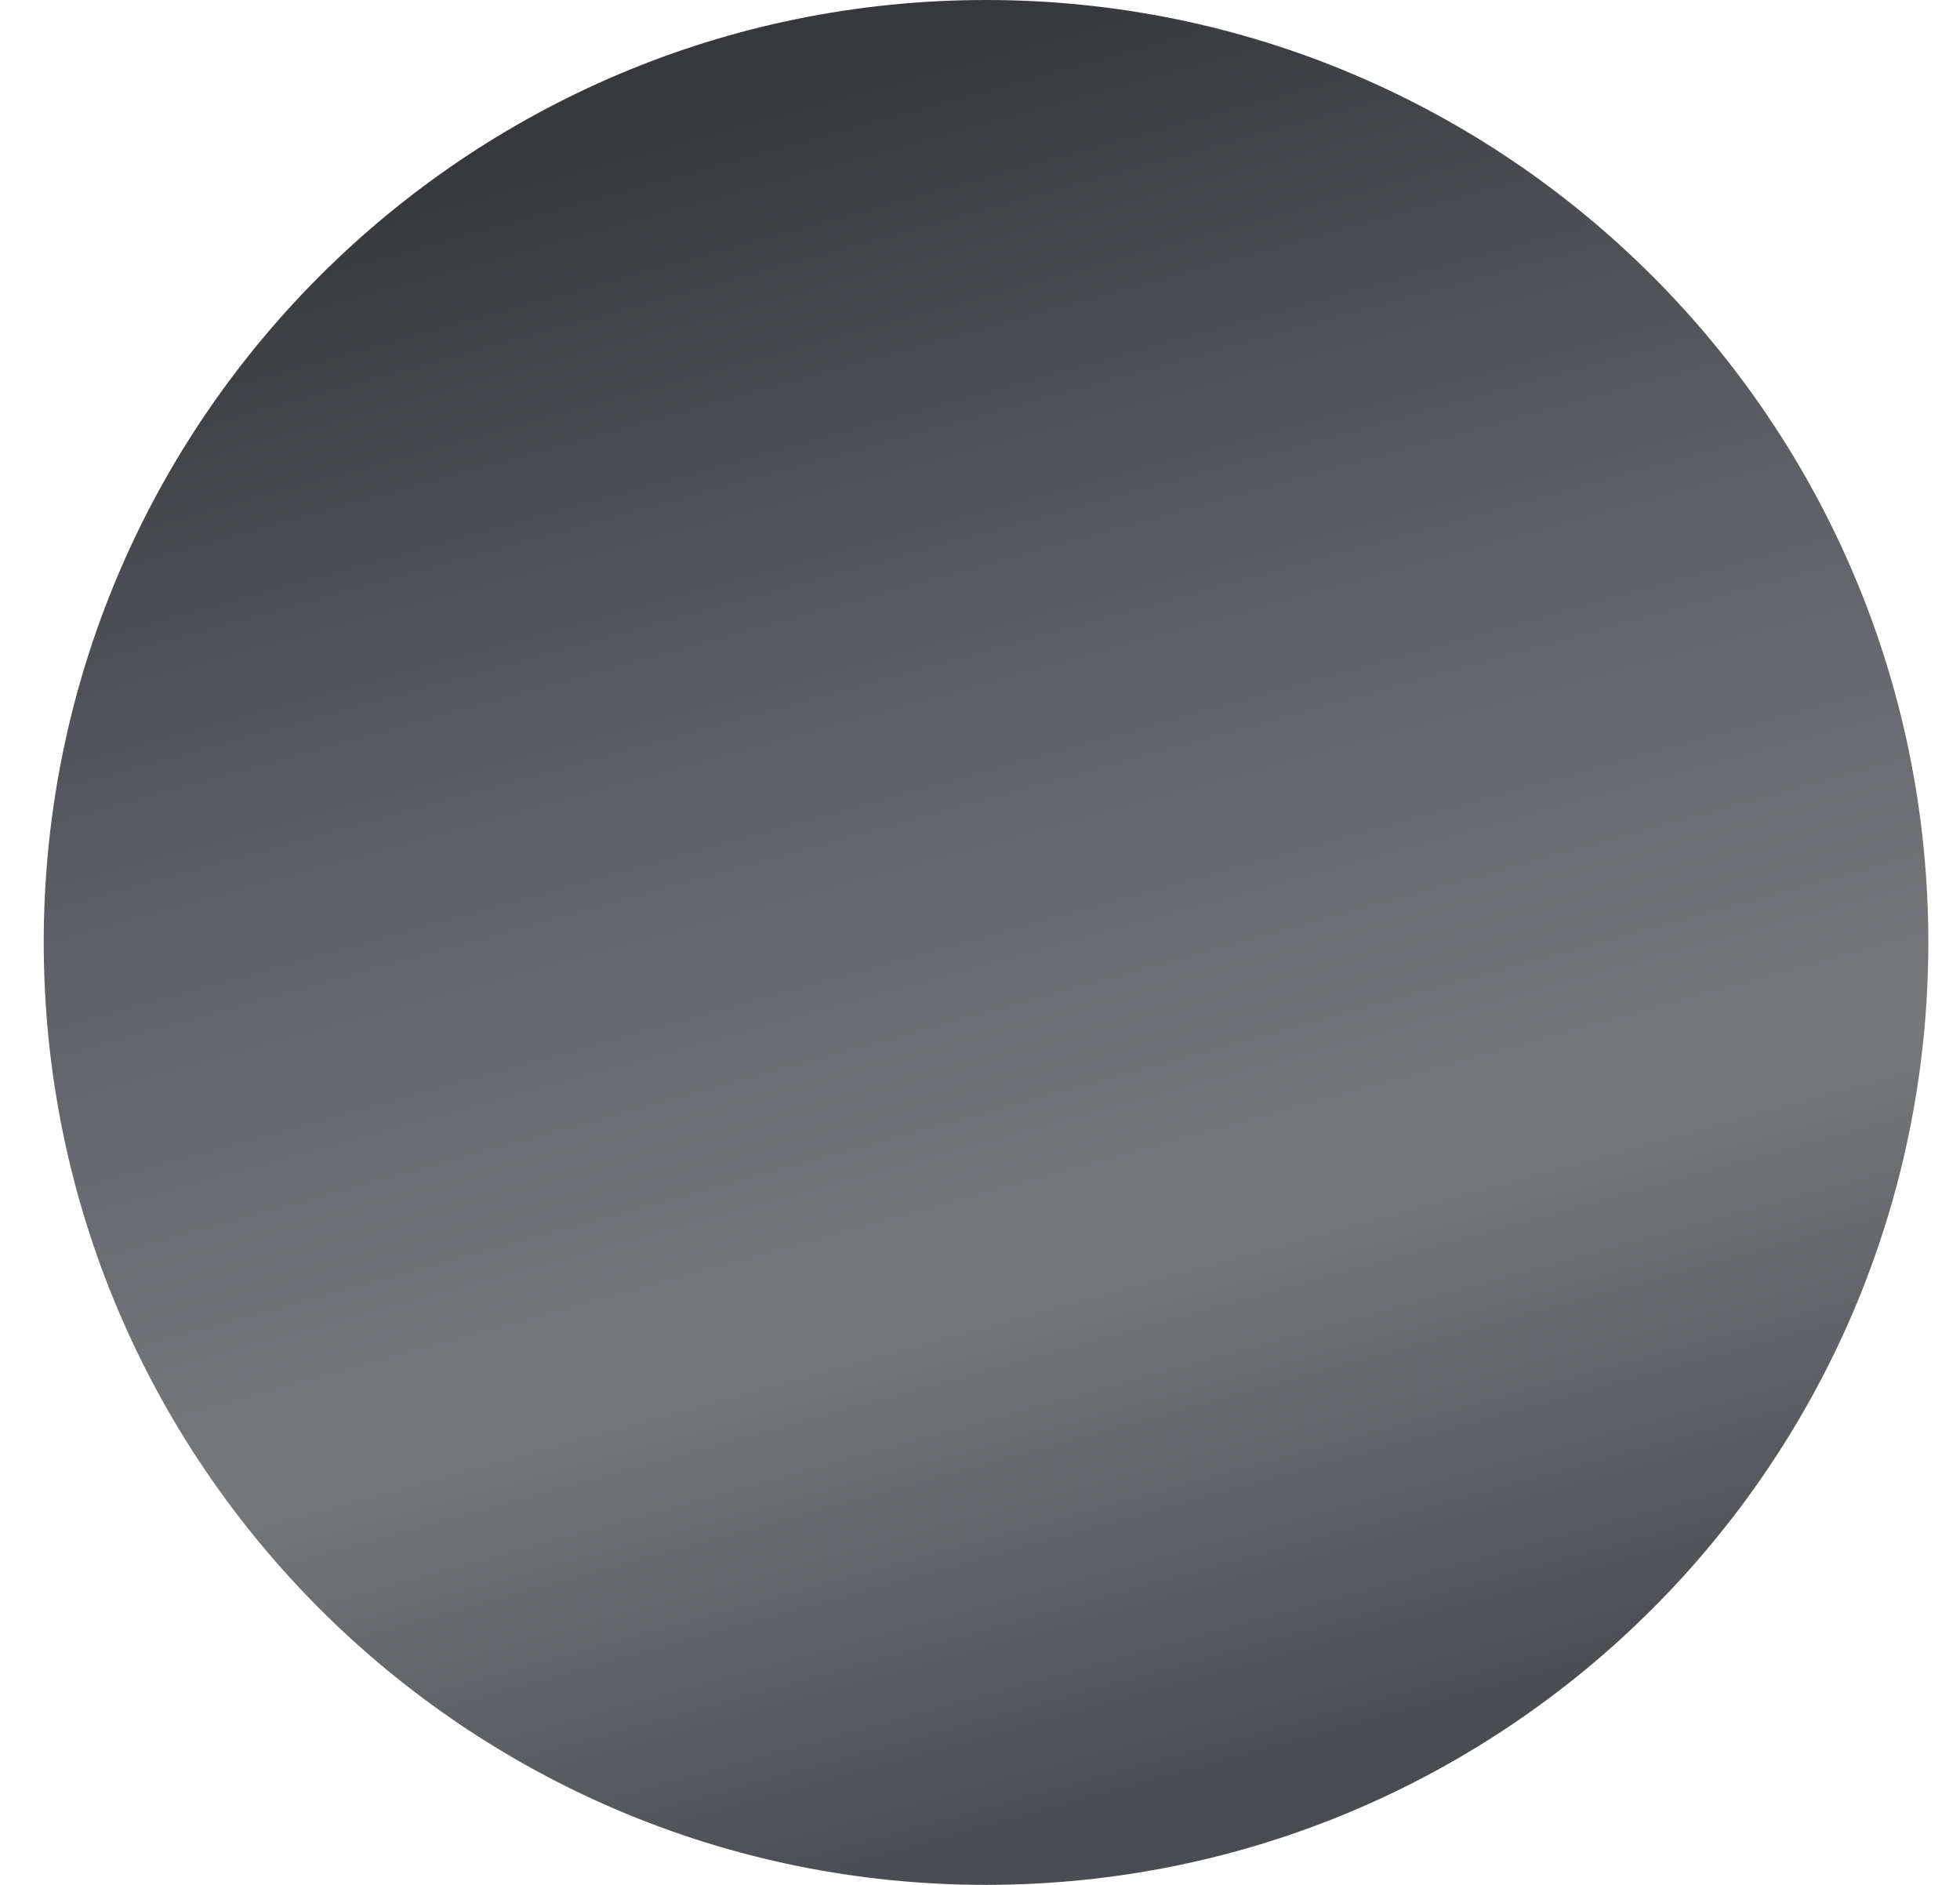 <svg width="26" height="25" viewBox="0 0 26 25" fill="none" xmlns="http://www.w3.org/2000/svg">
<path d="M13.08 25C19.983 25 25.58 19.404 25.58 12.5C25.58 5.596 19.983 0 13.08 0C6.176 0 0.58 5.596 0.58 12.5C0.58 19.404 6.176 25 13.08 25Z" fill="url(#paint0_linear_1_158)"/>
<defs>
<linearGradient id="paint0_linear_1_158" x1="13.08" y1="1.56462e-07" x2="19.58" y2="23.5" gradientUnits="userSpaceOnUse">
<stop offset="0.007" stop-color="#36383C"/>
<stop offset="0.362" stop-color="#5D6065"/>
<stop offset="0.672" stop-color="#76797C"/>
<stop offset="0.973" stop-color="#494C51"/>
</linearGradient>
</defs>
</svg>
